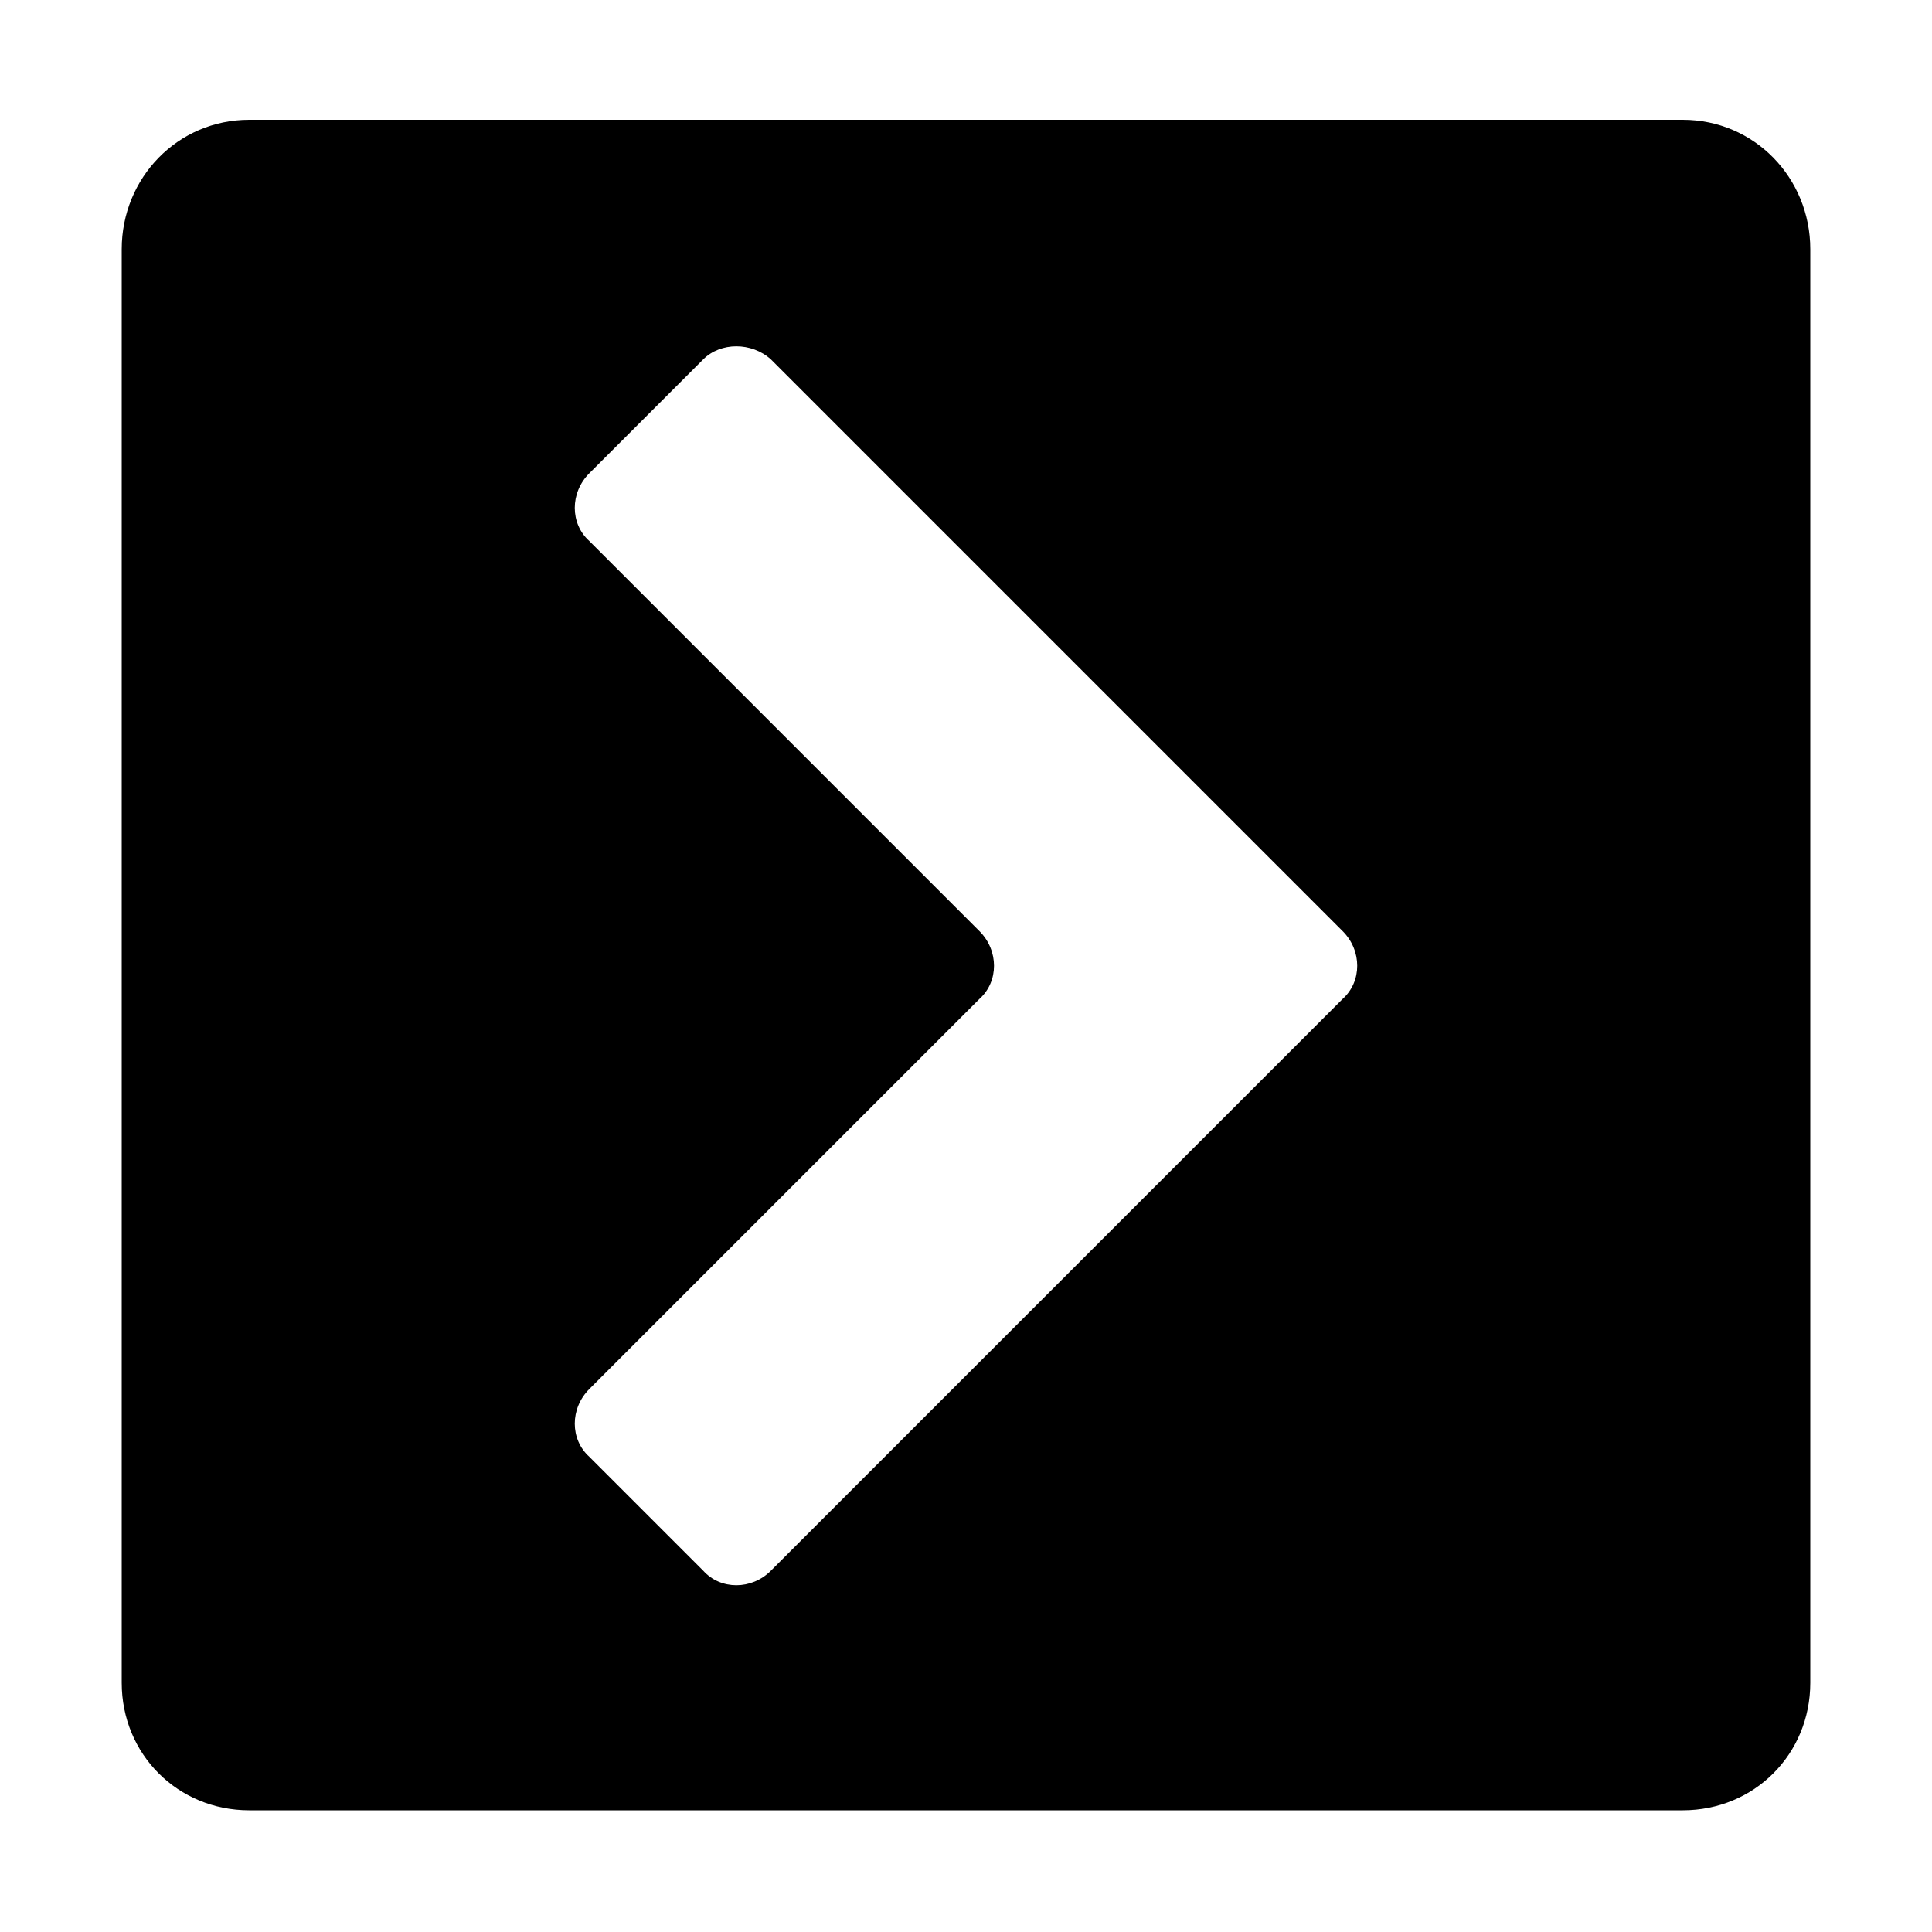 <svg width="64" height="64" viewBox="0 0 1000 1000" xmlns="http://www.w3.org/2000/svg"><path d="M63 129v742c0 37 29 66 66 66h742c37 0 66-29 66-66V129c0-37-29-67-66-67H129c-37 0-66 30-66 67zm336 57l296 296c10 10 10 26 0 35L399 813c-10 10-26 10-35 0l-59-59c-10-9-10-25 0-35l202-202c10-9 10-25 0-35L305 280c-10-9-10-25 0-35l59-59c9-9 25-9 35 0z"/></svg>